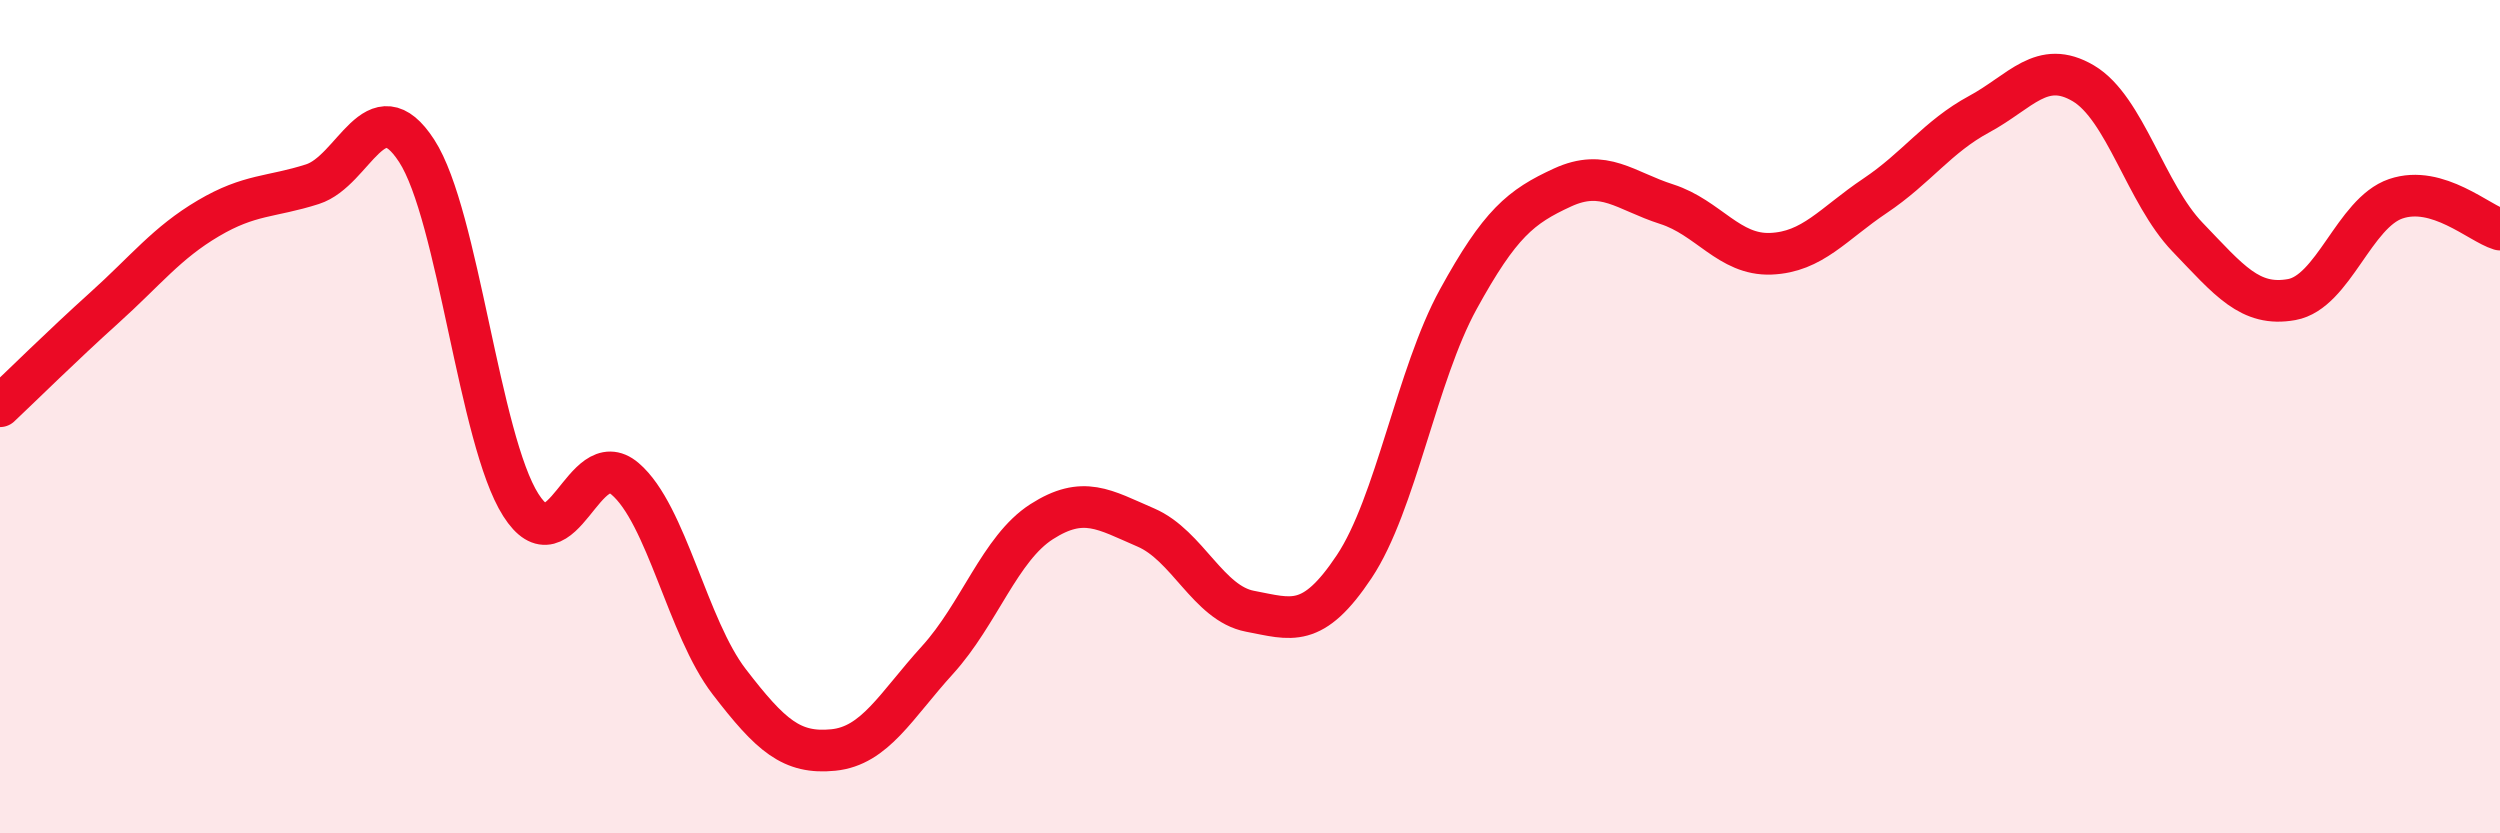 
    <svg width="60" height="20" viewBox="0 0 60 20" xmlns="http://www.w3.org/2000/svg">
      <path
        d="M 0,9.75 C 0.5,9.28 1.5,8.29 2.5,7.39 C 3.5,6.49 4,5.83 5,5.24 C 6,4.65 6.5,4.74 7.5,4.42 C 8.5,4.1 9,2.08 10,3.62 C 11,5.16 11.5,10.55 12.5,12.12 C 13.5,13.69 14,10.64 15,11.49 C 16,12.34 16.5,15.06 17.5,16.36 C 18.5,17.66 19,18.1 20,18 C 21,17.9 21.5,16.94 22.5,15.84 C 23.5,14.74 24,13.16 25,12.52 C 26,11.88 26.5,12.23 27.5,12.66 C 28.5,13.09 29,14.48 30,14.67 C 31,14.86 31.5,15.1 32.5,13.6 C 33.5,12.1 34,9 35,7.18 C 36,5.36 36.5,4.96 37.5,4.5 C 38.5,4.04 39,4.58 40,4.9 C 41,5.22 41.5,6.13 42.5,6.09 C 43.5,6.05 44,5.37 45,4.7 C 46,4.03 46.5,3.28 47.5,2.74 C 48.5,2.2 49,1.41 50,2 C 51,2.59 51.5,4.65 52.5,5.69 C 53.5,6.73 54,7.37 55,7.19 C 56,7.01 56.5,5.11 57.5,4.77 C 58.5,4.43 59.5,5.36 60,5.51L60 20L0 20Z"
        fill="#EB0A25"
        opacity="0.1"
        stroke-linecap="round"
        stroke-linejoin="round"
      />
      <path
        d="M 0,9.75 C 0.5,9.28 1.5,8.29 2.5,7.39 C 3.5,6.49 4,5.83 5,5.24 C 6,4.65 6.5,4.74 7.5,4.42 C 8.5,4.1 9,2.08 10,3.62 C 11,5.16 11.5,10.55 12.5,12.12 C 13.5,13.69 14,10.64 15,11.49 C 16,12.34 16.5,15.06 17.5,16.36 C 18.5,17.66 19,18.1 20,18 C 21,17.9 21.5,16.94 22.5,15.84 C 23.5,14.74 24,13.16 25,12.52 C 26,11.88 26.5,12.23 27.5,12.66 C 28.5,13.09 29,14.48 30,14.67 C 31,14.86 31.5,15.1 32.5,13.6 C 33.5,12.1 34,9 35,7.18 C 36,5.36 36.5,4.96 37.5,4.5 C 38.5,4.04 39,4.58 40,4.9 C 41,5.22 41.5,6.13 42.5,6.09 C 43.5,6.05 44,5.37 45,4.7 C 46,4.03 46.5,3.28 47.5,2.74 C 48.5,2.2 49,1.41 50,2 C 51,2.59 51.5,4.65 52.5,5.69 C 53.5,6.73 54,7.37 55,7.19 C 56,7.01 56.5,5.11 57.5,4.77 C 58.5,4.43 59.5,5.36 60,5.51"
        stroke="#EB0A25"
        stroke-width="1"
        fill="none"
        stroke-linecap="round"
        stroke-linejoin="round"
      />
    </svg>
  
